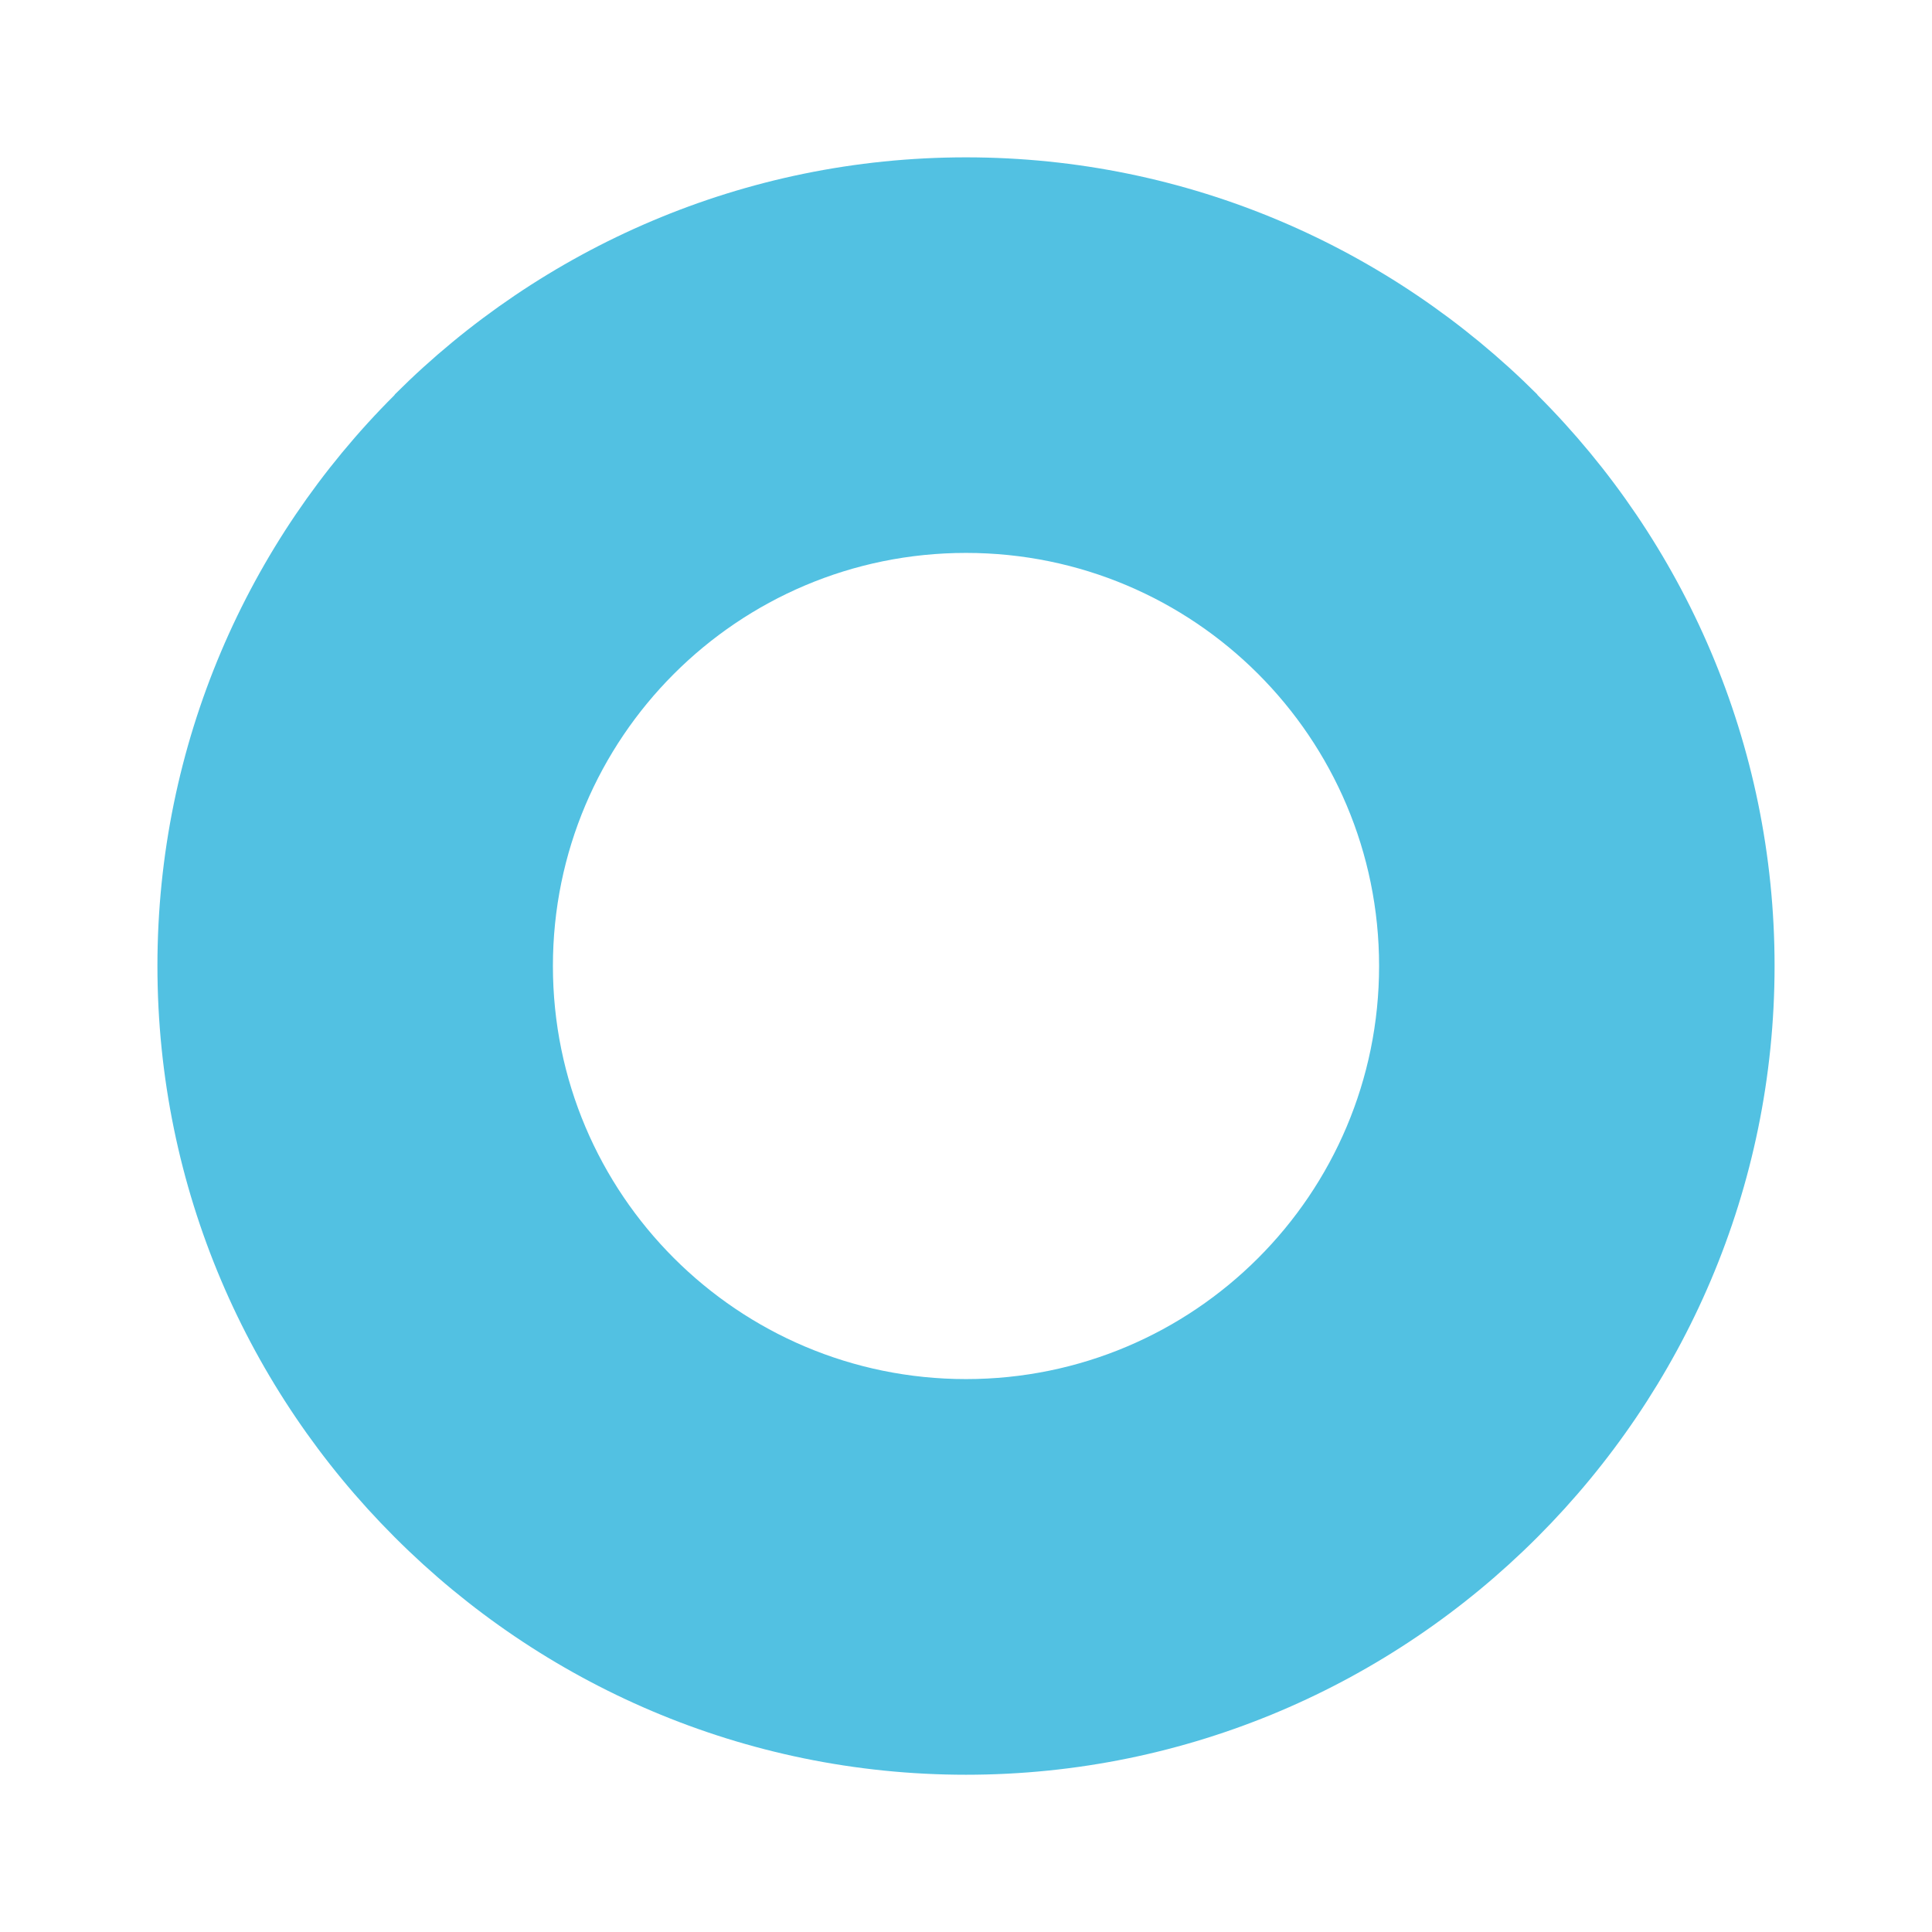 <?xml version="1.0" encoding="UTF-8"?> <!-- Creator: CorelDRAW 2017 --> <svg xmlns="http://www.w3.org/2000/svg" xmlns:xlink="http://www.w3.org/1999/xlink" xml:space="preserve" width="236px" height="236px" style="shape-rendering:geometricPrecision; text-rendering:geometricPrecision; image-rendering:optimizeQuality; fill-rule:evenodd; clip-rule:evenodd" viewBox="0 0 236 236"> <defs> <style type="text/css"> <![CDATA[ .fil0 {fill:#52C1E2} ]]> </style> </defs> <g id="Слой_x0020_1">  <path class="fil0" d="M118 19.22c27.18,0 51.87,11.07 69.75,28.93l0.09 0.13c17.86,17.84 28.93,42.53 28.93,69.7 0,27.21 -11.07,51.86 -28.93,69.75l-0.09 0.09c-17.88,17.89 -42.57,28.97 -69.75,28.97 -27.17,0 -51.85,-11.08 -69.74,-28.97l-0.09 -0.09c-17.89,-17.89 -28.94,-42.54 -28.94,-69.75 0,-27.17 11.05,-51.86 28.94,-69.7l0.09 -0.13c17.89,-17.86 42.57,-28.93 69.74,-28.93l0 0zm0 48.32c27.87,0 50.46,22.59 50.46,50.46 0,27.87 -22.59,50.46 -50.46,50.46 -27.87,0 -50.46,-22.59 -50.46,-50.46 0,-27.87 22.59,-50.46 50.46,-50.46z"></path> </g> </svg> 